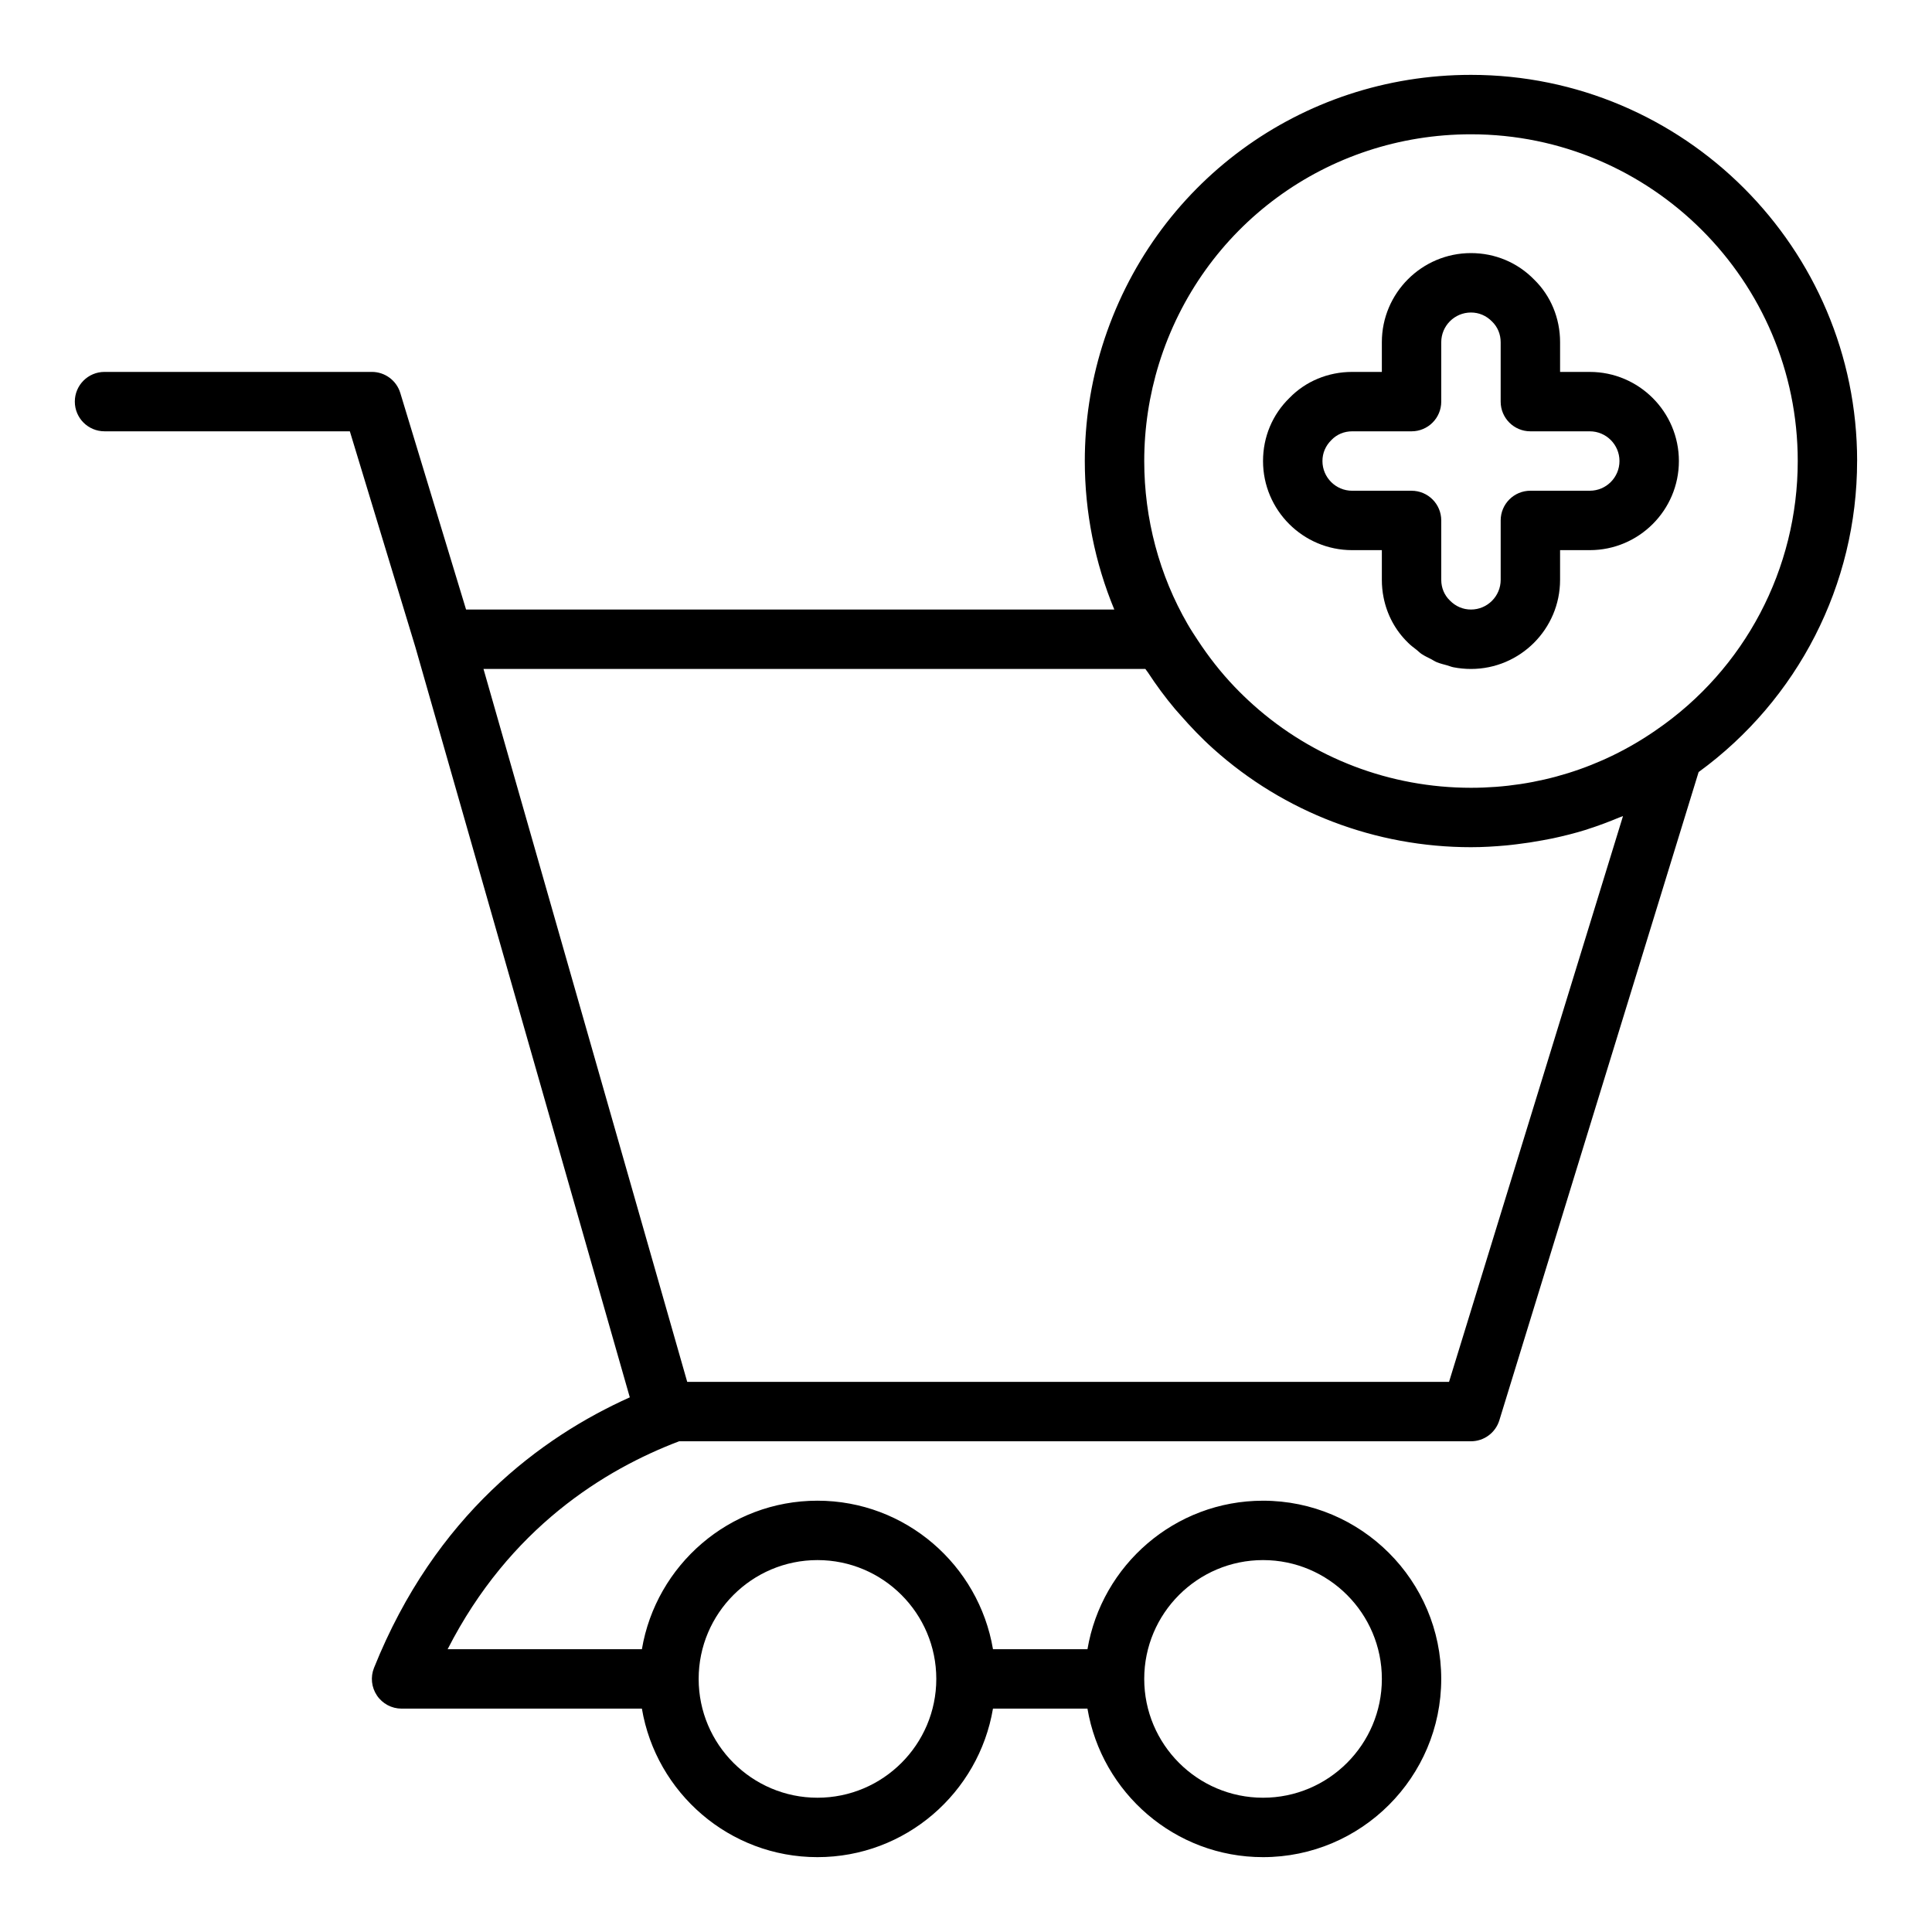 <?xml version="1.0" encoding="UTF-8"?>
<!-- The Best Svg Icon site in the world: iconSvg.co, Visit us! https://iconsvg.co -->
<svg fill="#000000" width="800px" height="800px" version="1.1" viewBox="144 144 512 512" xmlns="http://www.w3.org/2000/svg">
 <g>
  <path d="m636.16 266.18c0-56.43-45.91-102.34-102.34-102.34-45.062 0-84.34 28.895-97.73 71.91-3.062 9.867-4.606 20.105-4.606 30.426 0 13.605 2.688 26.996 7.82 39.359h-171.79l-17.43-57.391c-1.008-3.32-4.07-5.586-7.535-5.586h-70.848c-4.352 0-7.871 3.523-7.871 7.871 0 4.348 3.519 7.871 7.871 7.871h65.012l17.391 57.266v0.004l56.801 198.74c-23.465 10.543-51.547 31.207-67.785 71.688-0.977 2.422-0.684 5.172 0.785 7.34 1.457 2.164 3.902 3.465 6.516 3.465h63.688c3.766 22.301 23.164 39.359 46.52 39.359 23.359 0 42.754-17.059 46.52-39.359h25.039c3.769 22.301 23.164 39.359 46.523 39.359 26.047 0 47.23-21.188 47.23-47.23 0-26.047-21.188-47.23-47.23-47.23-23.359 0-42.754 17.059-46.52 39.359l-25.039-0.004c-3.766-22.301-23.164-39.359-46.523-39.359s-42.754 17.059-46.52 39.359h-51.48c16.426-32.207 41.723-47.656 61.348-55.105h209.84c3.461 0 6.512-2.254 7.527-5.559l52.809-171.79c26.297-19.16 42-49.684 42-82.426zm-157.44 291.26c17.367 0 31.488 14.121 31.488 31.488 0 17.367-14.121 31.488-31.488 31.488s-31.488-14.121-31.488-31.488c0-17.363 14.121-31.488 31.488-31.488zm-118.08 0c17.367 0 31.488 14.121 31.488 31.488 0 17.367-14.121 31.488-31.488 31.488-17.367 0-31.488-14.121-31.488-31.488 0-17.363 14.125-31.488 31.488-31.488zm167.37-47.23h-201.89l-53.988-188.93h175.4c0.195 0.305 0.449 0.57 0.648 0.875 2.207 3.375 4.594 6.621 7.191 9.711 0.438 0.52 0.902 1.016 1.348 1.527 2.781 3.184 5.707 6.258 8.887 9.098 18.719 16.781 42.949 26.023 68.227 26.023 3.152 0 6.277-0.191 9.383-0.473 0.918-0.082 1.824-0.203 2.738-0.309 2.301-0.27 4.582-0.621 6.848-1.047 0.883-0.164 1.77-0.316 2.648-0.504 3.016-0.648 6.004-1.395 8.941-2.312 0.172-0.055 0.34-0.125 0.512-0.18 2.773-0.887 5.5-1.914 8.188-3.039 0.336-0.141 0.688-0.234 1.02-0.379zm54.859-172.72c-14.398 9.996-31.359 15.281-49.039 15.281-21.395 0-41.891-7.812-57.727-22-1.727-1.547-3.387-3.152-4.981-4.82-3.613-3.785-6.82-7.898-9.68-12.25-0.914-1.391-1.836-2.781-2.668-4.227l-0.004-0.004c0-0.004-0.004-0.004-0.004-0.008-7.543-13.016-11.531-27.984-11.531-43.281 0-8.742 1.316-17.414 3.898-25.762 11.324-36.387 44.555-60.832 82.695-60.832 47.746 0 86.594 38.844 86.594 86.594-0.004 28.555-14.023 55.199-37.555 71.309z"/>
  <path d="m565.31 242.56h-7.871v-7.871c0-6.383-2.492-12.332-6.871-16.594-4.418-4.527-10.359-7.023-16.746-7.023-13.023 0-23.617 10.594-23.617 23.617v7.871h-7.871c-6.387 0-12.332 2.496-16.59 6.875-4.535 4.41-7.027 10.355-7.027 16.742 0 13.023 10.594 23.617 23.617 23.617h7.871v7.871c0 1.59 0.152 3.148 0.457 4.664 0.902 4.574 3.129 8.727 6.426 11.934 0.008 0.008 0.02 0.016 0.027 0.023 0.016 0.016 0.027 0.035 0.043 0.051 0.699 0.711 1.5 1.285 2.273 1.891 0.43 0.34 0.816 0.75 1.266 1.055 0.797 0.539 1.668 0.934 2.519 1.371 0.516 0.262 0.992 0.602 1.527 0.824 0.883 0.367 1.824 0.582 2.746 0.84 0.559 0.156 1.09 0.391 1.664 0.508 1.516 0.297 3.078 0.453 4.668 0.453 13.023 0 23.617-10.594 23.617-23.617v-7.871h7.871c13.023 0 23.617-10.594 23.617-23.617-0.004-13.02-10.598-23.613-23.617-23.613zm0 31.488h-15.742c-4.352 0-7.871 3.523-7.871 7.871v15.742c0 4.34-3.527 7.871-7.871 7.871-2.098 0-4.035-0.805-5.613-2.41-1.457-1.418-2.266-3.356-2.266-5.457v-15.742c0-4.348-3.519-7.871-7.871-7.871h-15.742c-4.344 0-7.871-3.531-7.871-7.871 0-2.102 0.809-4.039 2.414-5.609 1.414-1.465 3.356-2.269 5.457-2.269h15.742c4.352 0 7.871-3.523 7.871-7.871v-15.742c0-4.34 3.527-7.871 7.871-7.871 2.098 0 4.043 0.805 5.613 2.41 1.453 1.418 2.262 3.356 2.262 5.461v15.742c0 4.348 3.519 7.871 7.871 7.871h15.742c4.344 0 7.871 3.531 7.871 7.871 0.004 4.344-3.523 7.875-7.867 7.875z"/>
 </g>
</svg>